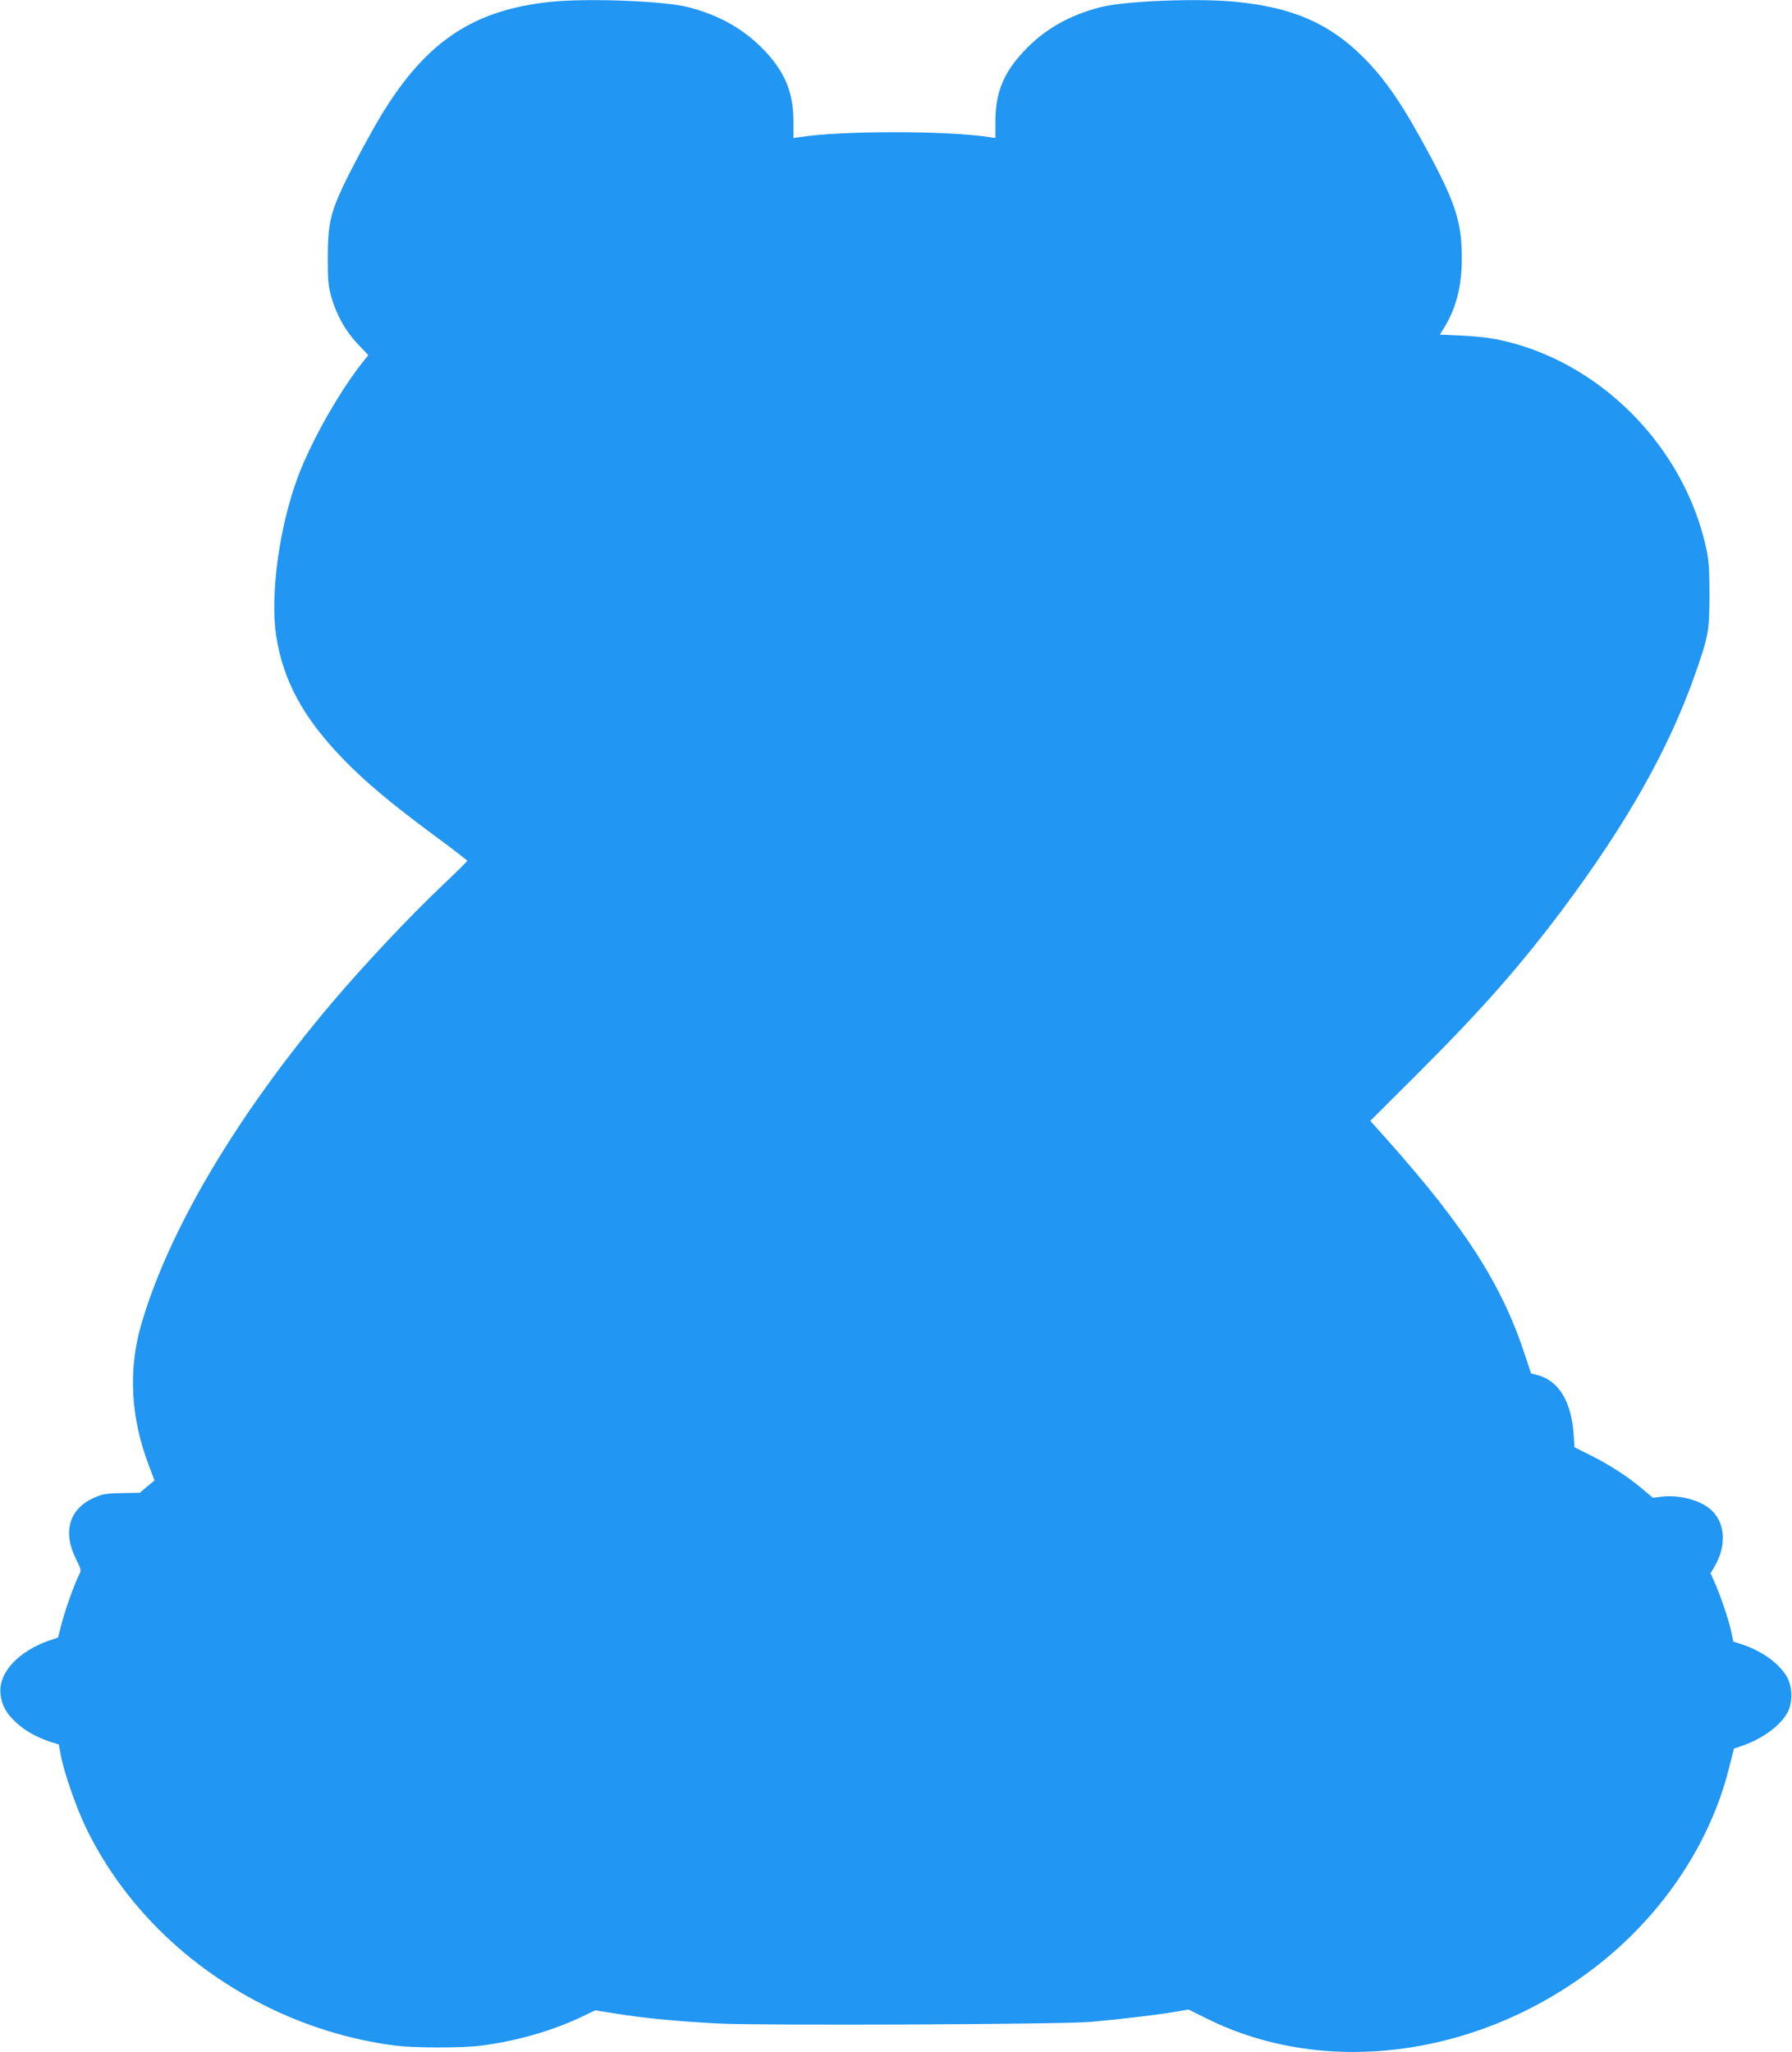 <?xml version="1.0" standalone="no"?>
<!DOCTYPE svg PUBLIC "-//W3C//DTD SVG 20010904//EN"
 "http://www.w3.org/TR/2001/REC-SVG-20010904/DTD/svg10.dtd">
<svg version="1.0" xmlns="http://www.w3.org/2000/svg"
 width="1118pt" height="1280pt" viewBox="0 0 1118 1280"
 preserveAspectRatio="xMidYMid meet">
<g transform="translate(0,1280) scale(0.1,-0.1)"
fill="#2196f3" stroke="none">
<path d="M3440 12789 c-478 -49 -770 -239 -1047 -684 -65 -104 -201 -356 -257
-476 -75 -162 -91 -237 -91 -434 0 -148 3 -180 23 -250 33 -113 87 -209 163
-290 l67 -70 -40 -50 c-148 -189 -322 -498 -403 -719 -114 -311 -170 -728
-132 -982 43 -278 168 -509 411 -761 141 -147 305 -284 578 -486 112 -82 203
-153 203 -156 0 -4 -74 -77 -165 -163 -197 -187 -479 -487 -671 -713 -599
-706 -1028 -1429 -1198 -2017 -82 -283 -66 -580 47 -877 l36 -95 -46 -38 -46
-39 -113 -2 c-102 -2 -121 -6 -177 -31 -151 -70 -192 -212 -108 -380 33 -66
34 -72 19 -99 -29 -58 -83 -208 -107 -298 l-24 -93 -51 -17 c-196 -67 -322
-203 -308 -334 7 -71 36 -123 100 -181 55 -51 126 -90 213 -119 l51 -16 12
-66 c19 -103 93 -318 153 -444 104 -218 245 -421 420 -604 398 -417 952 -695
1523 -765 116 -14 405 -14 520 0 216 27 437 89 620 174 l99 47 126 -20 c178
-29 381 -48 635 -62 274 -14 2149 -6 2330 10 189 17 400 42 510 60 l100 17
115 -57 c751 -373 1725 -235 2455 347 397 317 685 752 800 1209 l33 129 51 17
c129 44 246 131 286 214 31 62 27 157 -7 216 -51 87 -155 161 -284 204 l-50
16 -13 61 c-14 70 -68 228 -104 309 l-25 56 20 34 c79 129 75 271 -10 355 -63
64 -199 102 -314 89 l-56 -7 -68 57 c-88 75 -206 151 -325 210 l-96 48 -6 87
c-15 200 -93 328 -224 363 l-41 11 -40 120 c-142 433 -373 793 -854 1333
l-109 122 309 308 c389 389 625 657 892 1013 398 533 657 991 821 1452 88 250
93 277 94 503 0 155 -4 219 -18 285 -137 650 -679 1191 -1317 1315 -47 9 -144
19 -216 22 l-131 6 34 55 c69 116 103 253 103 419 0 217 -36 336 -189 625
-174 327 -282 487 -428 633 -211 210 -442 310 -797 344 -235 23 -686 5 -837
-33 -197 -50 -354 -139 -481 -275 -128 -136 -178 -260 -178 -440 l0 -102 -32
5 c-264 42 -932 42 -1195 0 l-33 -5 0 103 c0 179 -51 304 -176 438 -129 137
-286 226 -483 276 -148 38 -622 56 -851 33z"/>
</g>
</svg>

